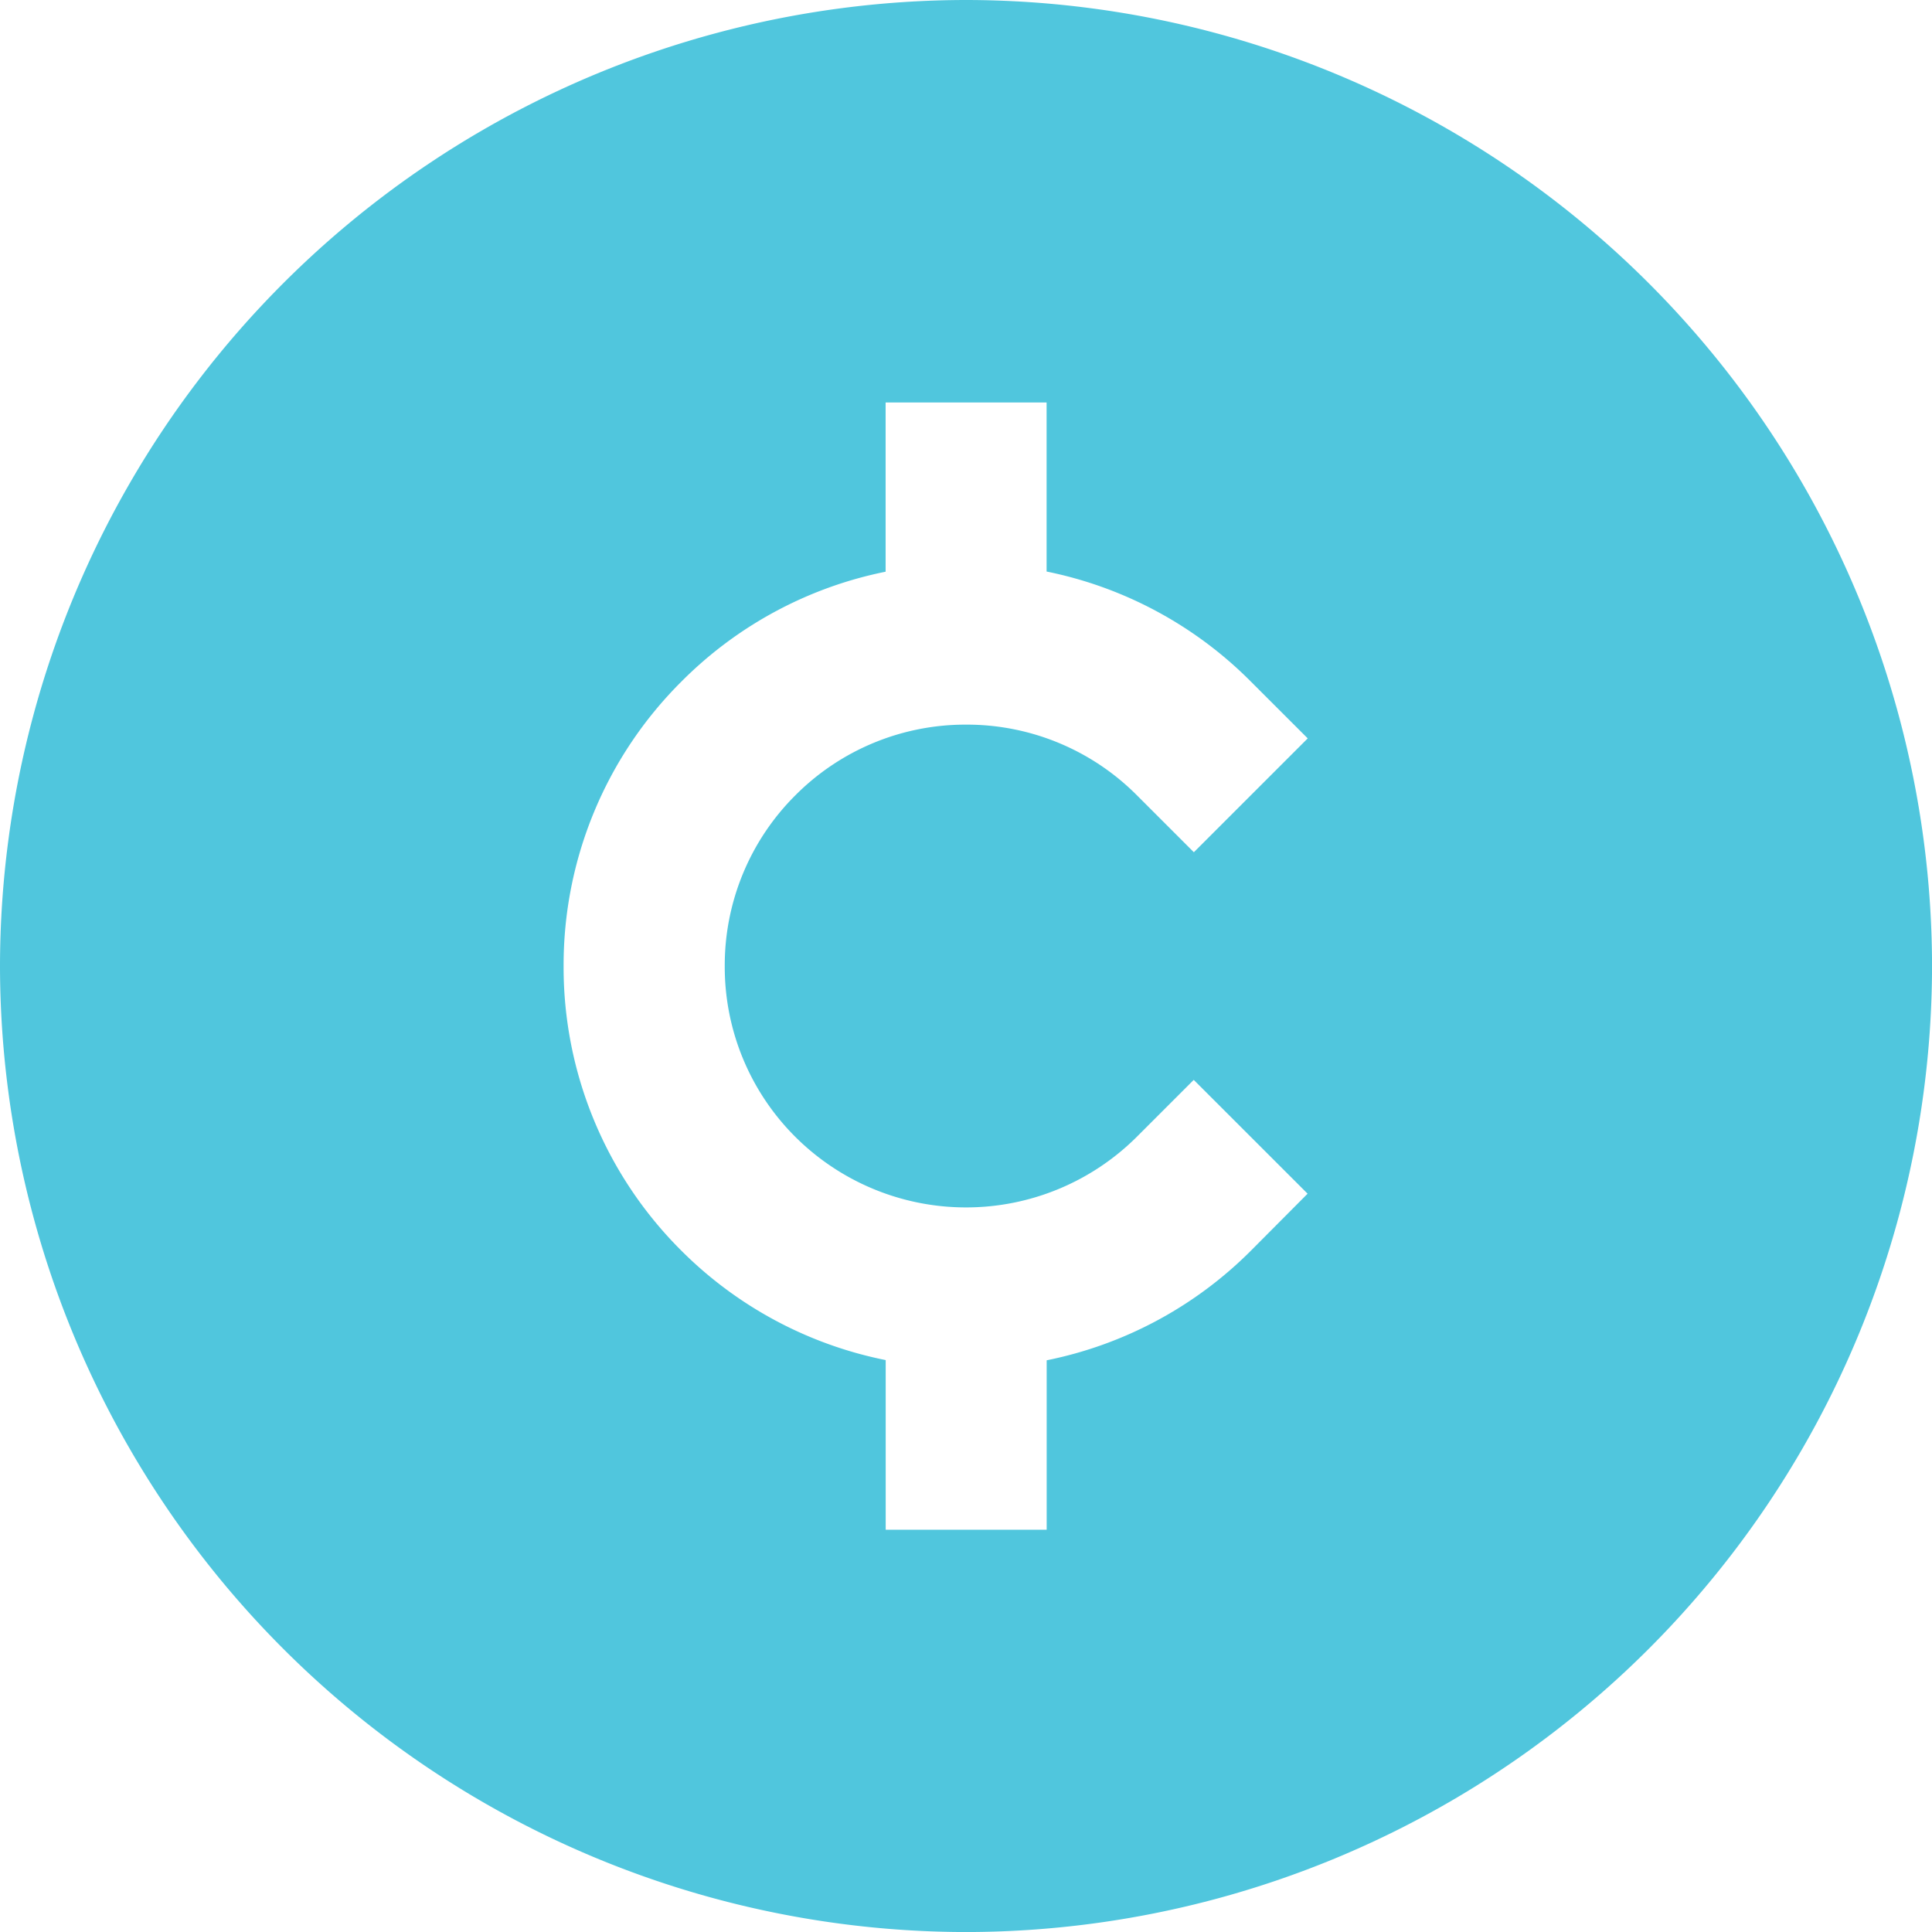 <svg xmlns="http://www.w3.org/2000/svg" width="46.493" height="46.493" viewBox="0 0 46.493 46.493">
  <path id="Path_251" data-name="Path 251" d="M-526.753,0A23.273,23.273,0,0,0-550,23.247a23.273,23.273,0,0,0,23.247,23.247,23.273,23.273,0,0,0,23.247-23.247A23.273,23.273,0,0,0-526.753,0Zm-4.109,27.357a5.819,5.819,0,0,0,8.219,0l1.37-1.37,2.74,2.739L-519.9,30.1a9.627,9.627,0,0,1-4.912,2.635v4.077h-3.874V32.73A9.627,9.627,0,0,1-533.6,30.1a9.619,9.619,0,0,1-2.837-6.849A9.623,9.623,0,0,1-533.6,16.4a9.605,9.605,0,0,1,4.912-2.642V9.686h3.874v4.068A9.621,9.621,0,0,1-519.9,16.4l1.37,1.369-2.74,2.74-1.371-1.371a5.773,5.773,0,0,0-4.109-1.7,5.773,5.773,0,0,0-4.109,1.7,5.774,5.774,0,0,0-1.7,4.11A5.774,5.774,0,0,0-530.862,27.357Z" transform="translate(550)" fill="#50c6dd"/>
</svg>
